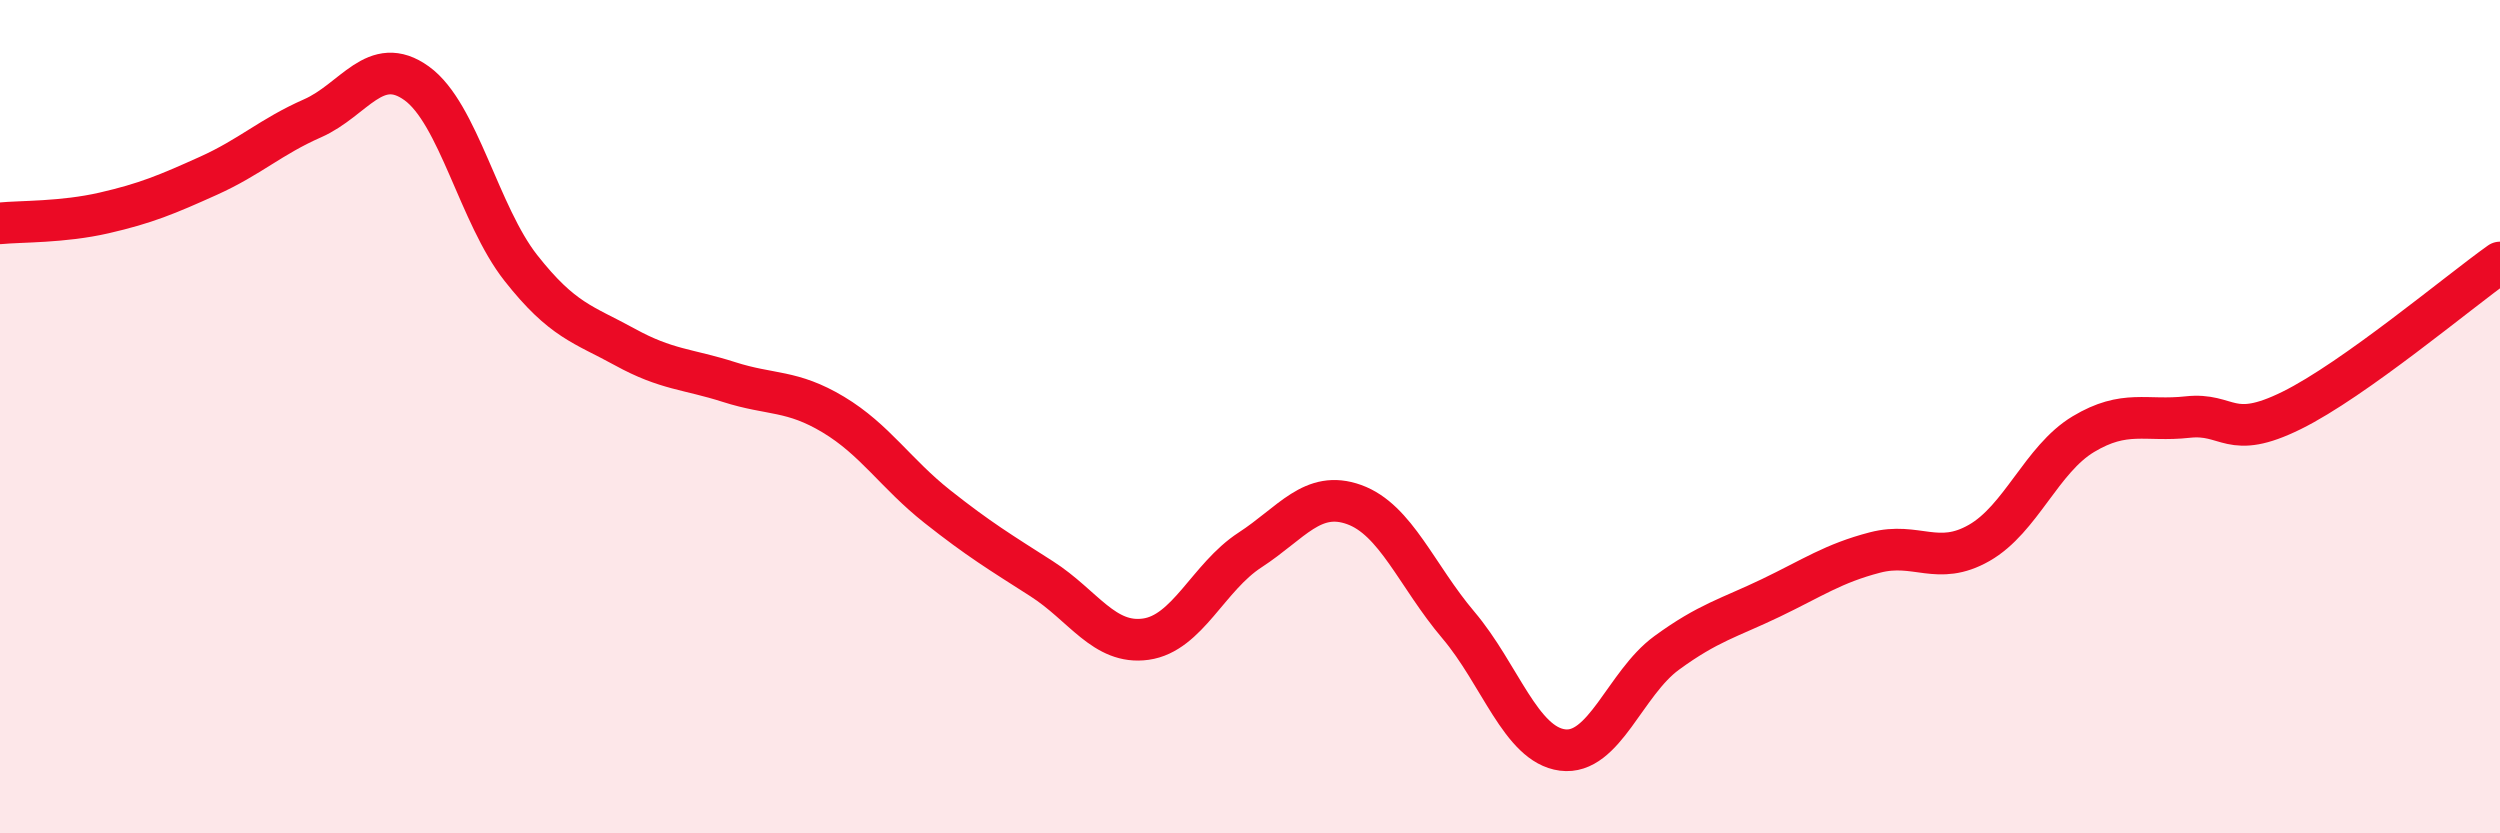 
    <svg width="60" height="20" viewBox="0 0 60 20" xmlns="http://www.w3.org/2000/svg">
      <path
        d="M 0,5.36 C 0.5,5.31 1.5,5.34 2.5,5.11 C 3.5,4.88 4,4.67 5,4.22 C 6,3.77 6.5,3.28 7.5,2.84 C 8.5,2.4 9,1.28 10,2 C 11,2.72 11.5,5.16 12.5,6.43 C 13.5,7.7 14,7.78 15,8.33 C 16,8.88 16.5,8.85 17.5,9.17 C 18.5,9.49 19,9.35 20,9.95 C 21,10.55 21.5,11.37 22.5,12.16 C 23.5,12.95 24,13.25 25,13.89 C 26,14.53 26.5,15.48 27.5,15.34 C 28.5,15.2 29,13.85 30,13.2 C 31,12.55 31.5,11.75 32.5,12.11 C 33.5,12.47 34,13.82 35,15 C 36,16.18 36.5,17.87 37.5,18 C 38.5,18.13 39,16.4 40,15.67 C 41,14.94 41.5,14.83 42.5,14.35 C 43.5,13.87 44,13.52 45,13.26 C 46,13 46.5,13.6 47.5,13.03 C 48.5,12.46 49,11.02 50,10.42 C 51,9.82 51.5,10.12 52.5,10.01 C 53.5,9.9 53.5,10.59 55,9.85 C 56.5,9.11 59,7.01 60,6.3L60 20L0 20Z"
        fill="#EB0A25"
        opacity="0.1"
        stroke-linecap="round"
        stroke-linejoin="round"
      />
      <path
        d="M 0,5.36 C 0.5,5.31 1.5,5.34 2.5,5.11 C 3.5,4.88 4,4.67 5,4.22 C 6,3.77 6.5,3.28 7.5,2.84 C 8.5,2.4 9,1.28 10,2 C 11,2.72 11.5,5.16 12.5,6.43 C 13.5,7.7 14,7.78 15,8.33 C 16,8.88 16.5,8.85 17.5,9.17 C 18.5,9.49 19,9.35 20,9.95 C 21,10.55 21.5,11.37 22.5,12.16 C 23.5,12.95 24,13.25 25,13.89 C 26,14.53 26.5,15.48 27.5,15.34 C 28.5,15.2 29,13.85 30,13.2 C 31,12.55 31.5,11.75 32.5,12.11 C 33.5,12.47 34,13.82 35,15 C 36,16.18 36.5,17.87 37.5,18 C 38.5,18.13 39,16.4 40,15.67 C 41,14.94 41.5,14.83 42.5,14.35 C 43.5,13.87 44,13.52 45,13.26 C 46,13 46.5,13.6 47.5,13.03 C 48.5,12.46 49,11.02 50,10.42 C 51,9.82 51.5,10.12 52.5,10.01 C 53.5,9.9 53.5,10.59 55,9.85 C 56.5,9.11 59,7.01 60,6.3"
        stroke="#EB0A25"
        stroke-width="1"
        fill="none"
        stroke-linecap="round"
        stroke-linejoin="round"
      />
    </svg>
  